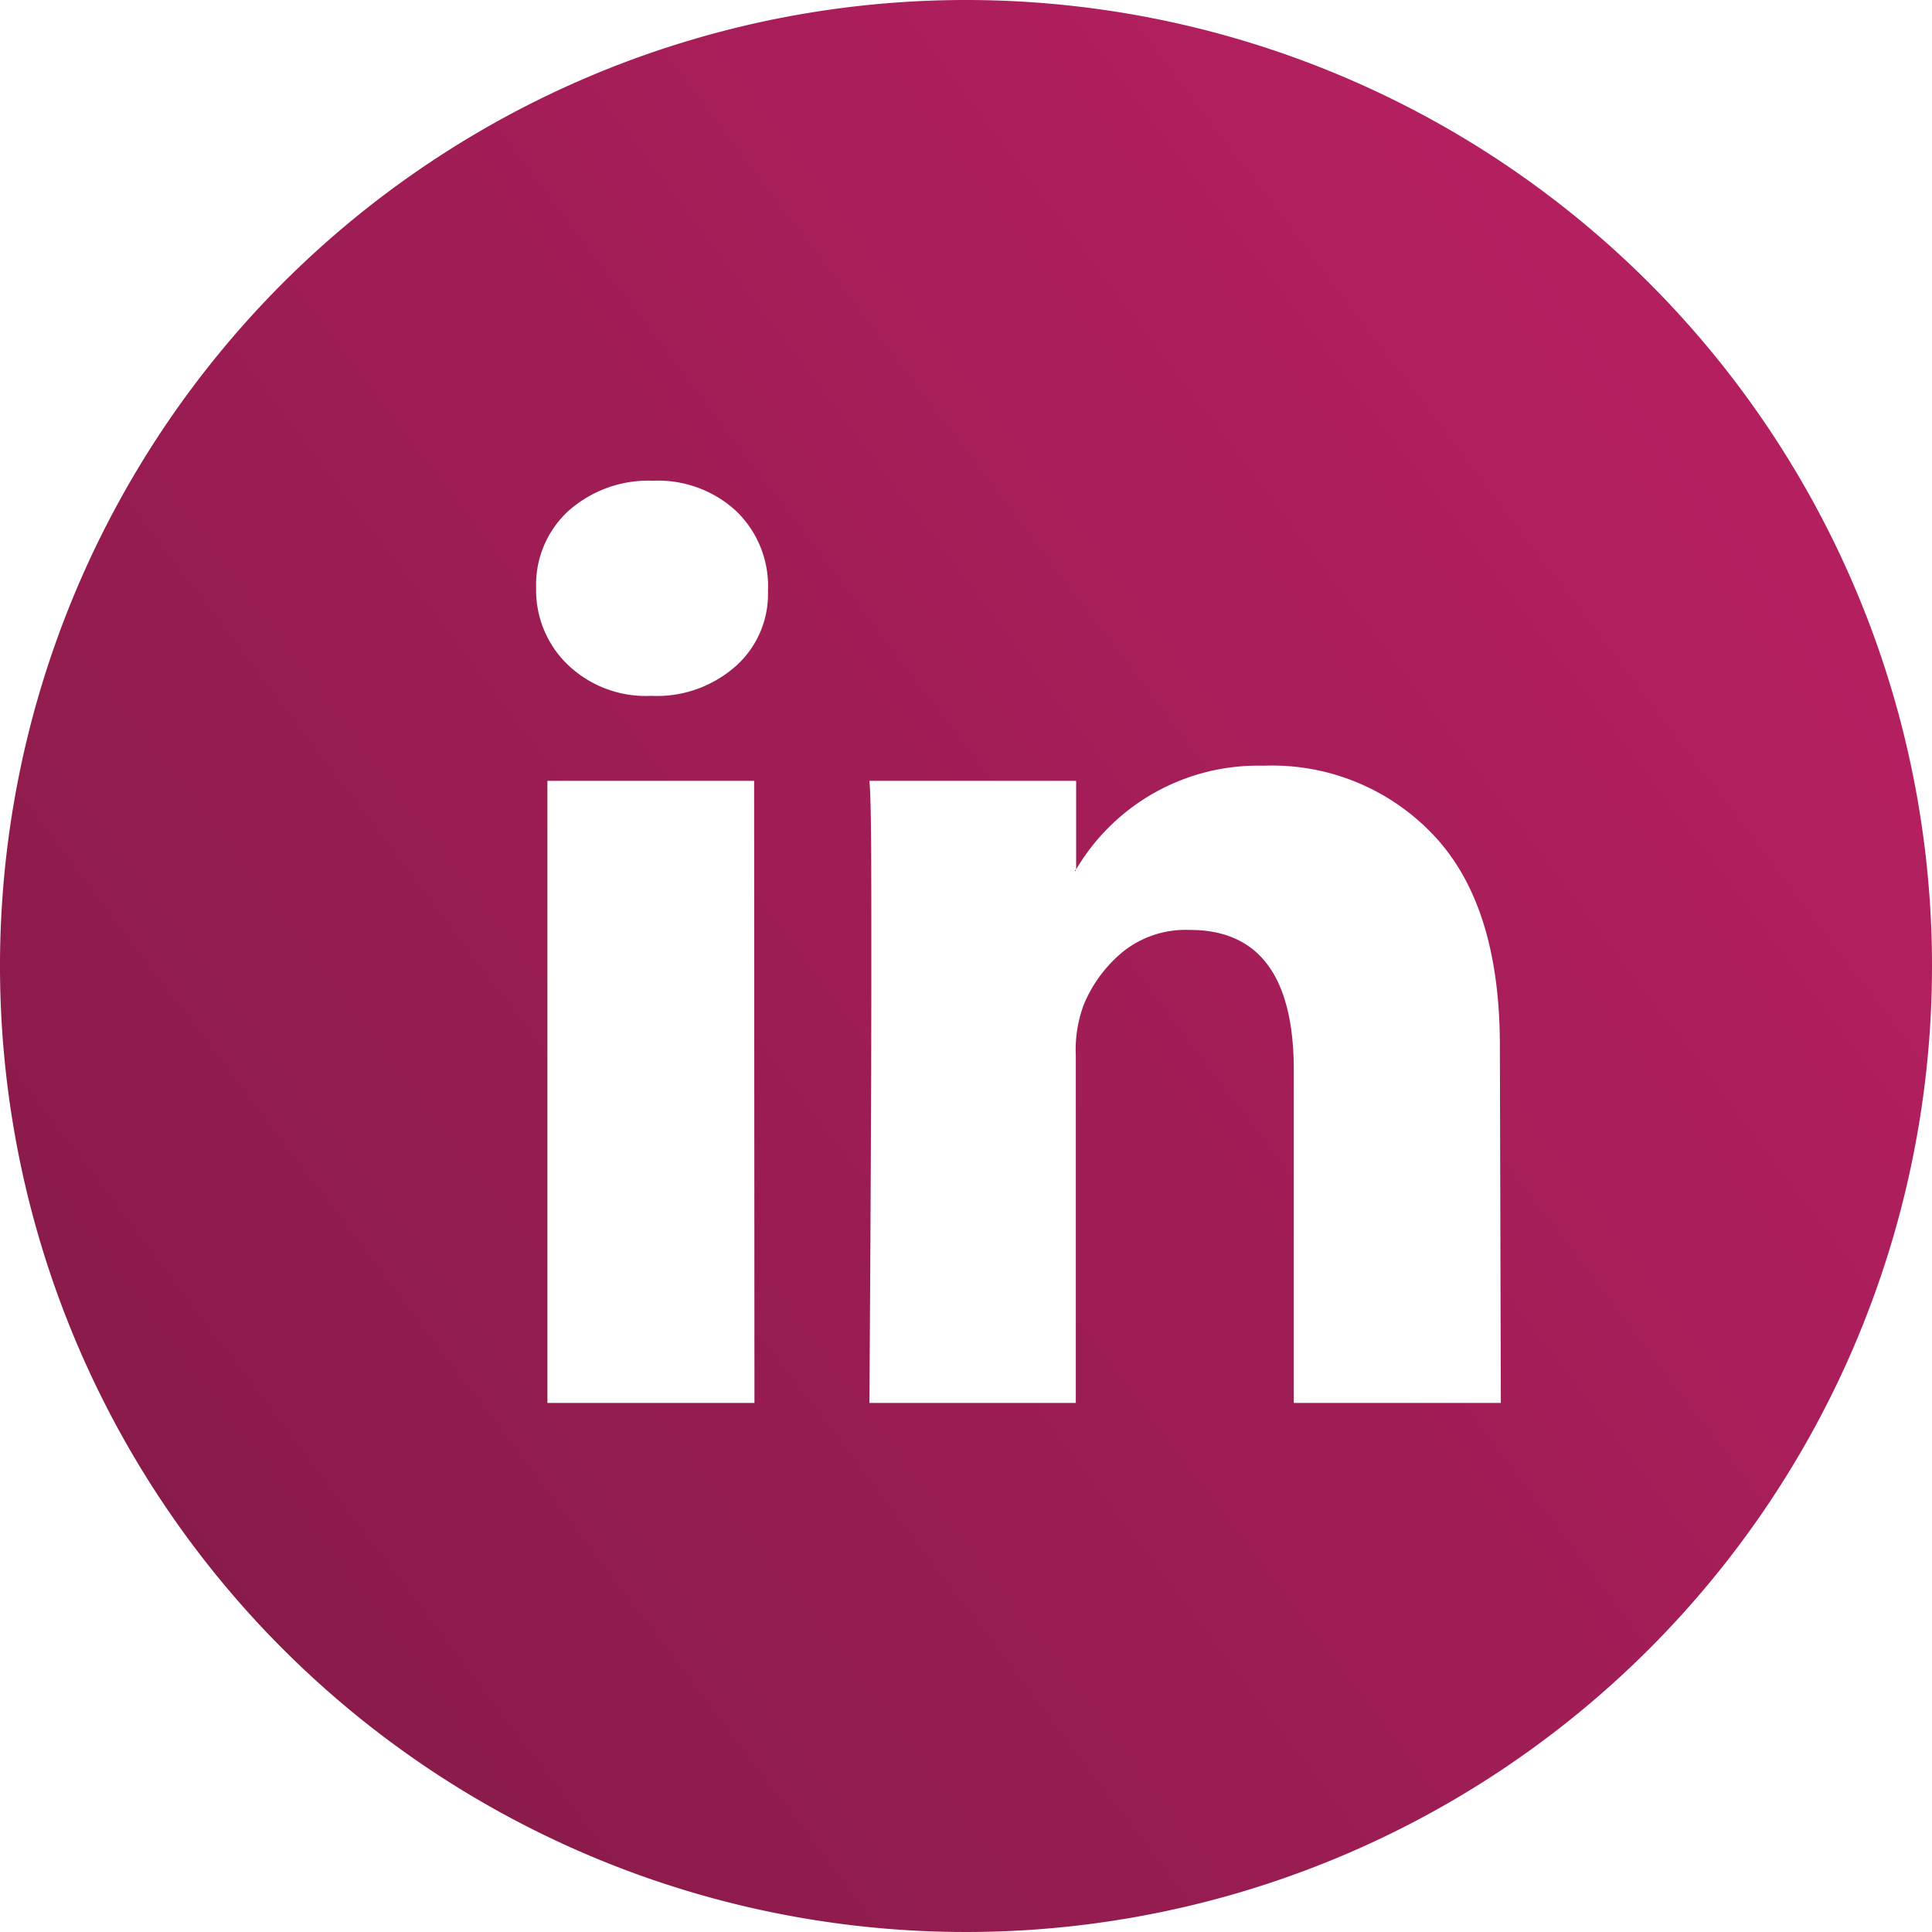 <svg xmlns="http://www.w3.org/2000/svg" xmlns:xlink="http://www.w3.org/1999/xlink" id="Layer_1" data-name="Layer 1" viewBox="0 0 60 60"><defs><style>.cls-1{fill:url(#New_Gradient_Swatch);}.cls-2{fill:url(#New_Gradient_Swatch-2);}</style><linearGradient id="New_Gradient_Swatch" x1="33.36" y1="27.06" x2="33.42" y2="27.02" gradientUnits="userSpaceOnUse"><stop offset="0" stop-color="#771940"></stop><stop offset="1" stop-color="#b41f60"></stop></linearGradient><linearGradient id="New_Gradient_Swatch-2" x1="-13.56" y1="63" x2="52.24" y2="13.15" xlink:href="#New_Gradient_Swatch"></linearGradient></defs><polygon class="cls-1" points="33.38 27.05 33.41 27 33.41 27.05 33.38 27.05"></polygon><path class="cls-2" d="M30,0A30,30,0,1,0,60,30,30,30,0,0,0,30,0ZM23.43,43.57H17V24.25h6.42Zm-.55-22.91a3.69,3.69,0,0,1-2.66.95h0a3.5,3.5,0,0,1-2.57-.95,3.21,3.21,0,0,1-1-2.4,3.11,3.11,0,0,1,1-2.39,3.73,3.73,0,0,1,2.63-.94,3.57,3.57,0,0,1,2.57.93,3.23,3.23,0,0,1,1,2.49A3,3,0,0,1,22.88,20.66ZM46.61,43.57H40.18V33.24q0-4.37-3.24-4.36a3.11,3.11,0,0,0-2.07.68,4.2,4.2,0,0,0-1.22,1.66,4,4,0,0,0-.24,1.56V43.57H27q.06-8.73.06-13.57c0-3.22,0-5.14-.06-5.75h6.42V27a6.56,6.56,0,0,1,5.82-3.22A6.89,6.89,0,0,1,44.58,26c1.35,1.47,2,3.64,2,6.49Z"></path></svg>